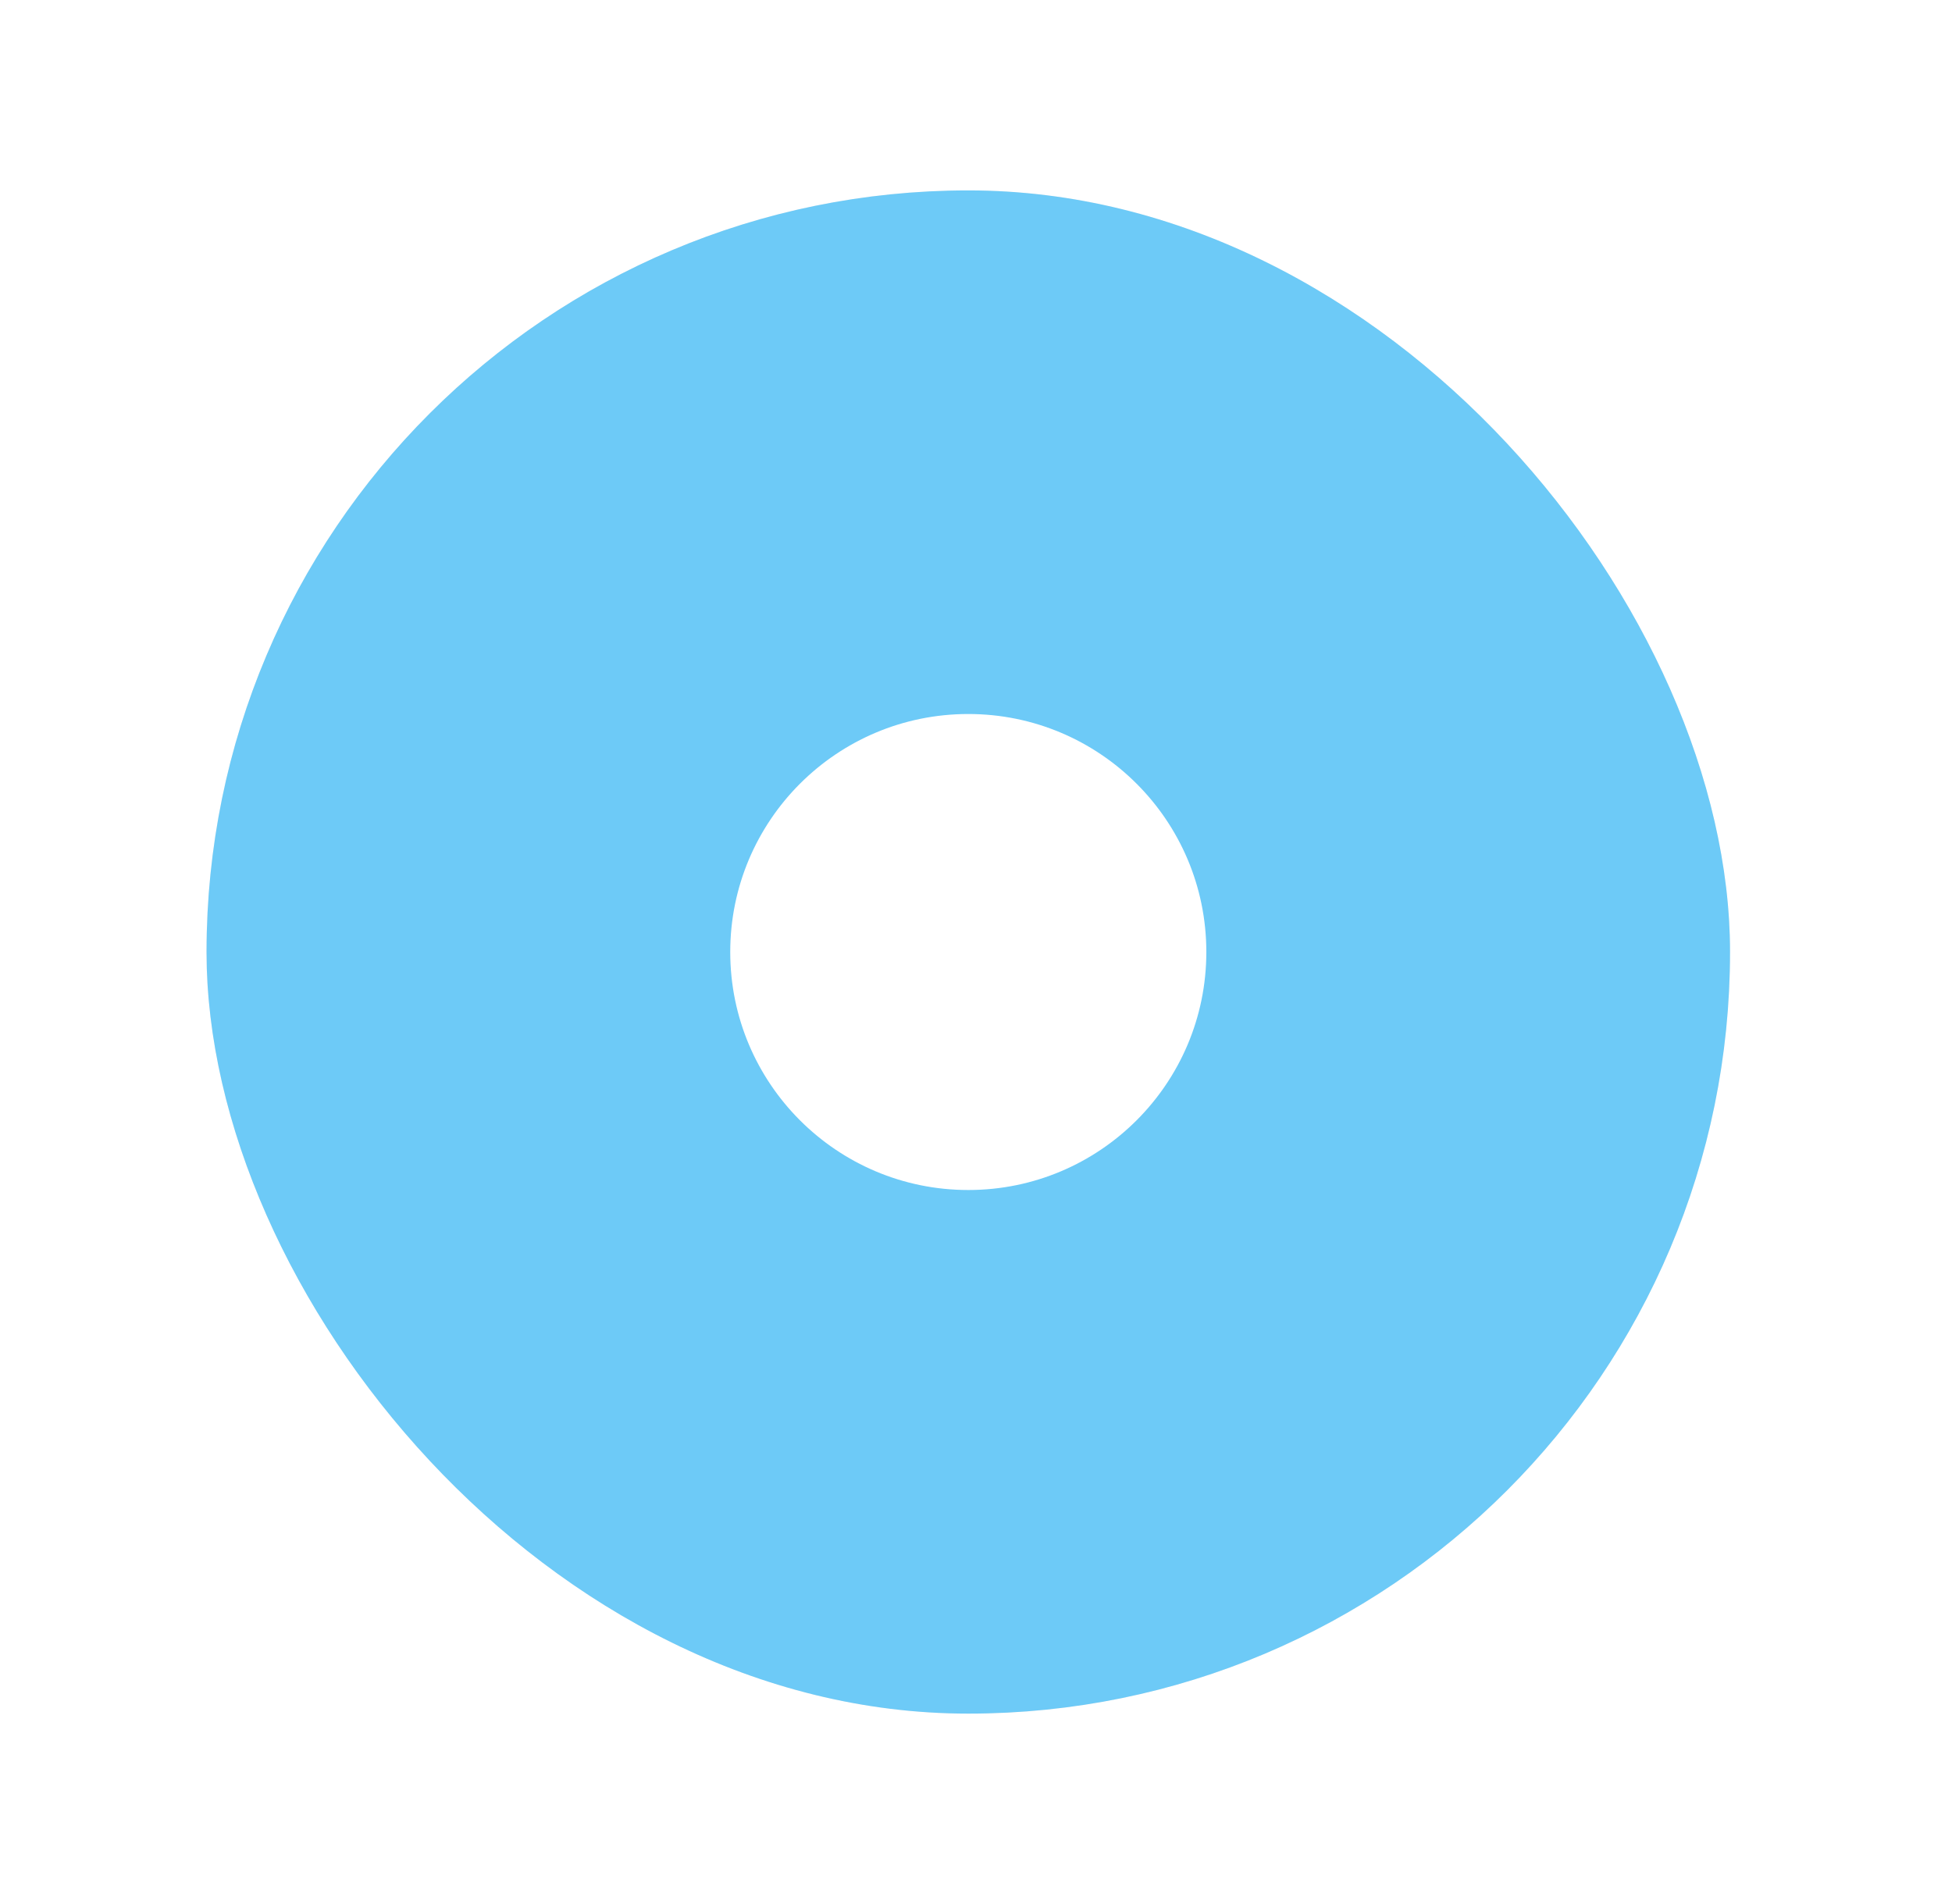 <svg xmlns="http://www.w3.org/2000/svg" fill="none" viewBox="0 0 41 40" height="40" width="41">
<g filter="url(#filter0_d_1841_3177)">
<g clip-path="url(#clip0_1841_3177)">
<rect fill="#FEF3EC" rx="16" height="32" width="32" y="4" x="4.338"></rect>
<rect fill="#6DCAF7" rx="15" height="30" width="30" y="5" x="5.338"></rect>
<rect stroke-width="2" stroke="#6DCAF7" rx="15" height="30" width="30" y="5" x="5.338"></rect>
<circle fill="white" r="5" cy="20" cx="20.338"></circle>
</g>
</g>
<defs>
<filter color-interpolation-filters="sRGB" filterUnits="userSpaceOnUse" height="40" width="40" y="0" x="0.338" id="filter0_d_1841_3177">
<feFlood result="BackgroundImageFix" flood-opacity="0"></feFlood>
<feColorMatrix result="hardAlpha" values="0 0 0 0 0 0 0 0 0 0 0 0 0 0 0 0 0 0 127 0" type="matrix" in="SourceAlpha"></feColorMatrix>
<feMorphology result="effect1_dropShadow_1841_3177" in="SourceAlpha" operator="dilate" radius="4"></feMorphology>
<feOffset></feOffset>
<feComposite operator="out" in2="hardAlpha"></feComposite>
<feColorMatrix values="0 0 0 0 0.827 0 0 0 0 0.937 0 0 0 0 0.655 0 0 0 0.13 0" type="matrix"></feColorMatrix>
<feBlend result="effect1_dropShadow_1841_3177" in2="BackgroundImageFix" mode="normal"></feBlend>
<feBlend result="shape" in2="effect1_dropShadow_1841_3177" in="SourceGraphic" mode="normal"></feBlend>
</filter>
<clipPath id="clip0_1841_3177">
<rect fill="white" rx="16" height="32" width="32" y="4" x="4.338"></rect>
</clipPath>
</defs>
</svg>
